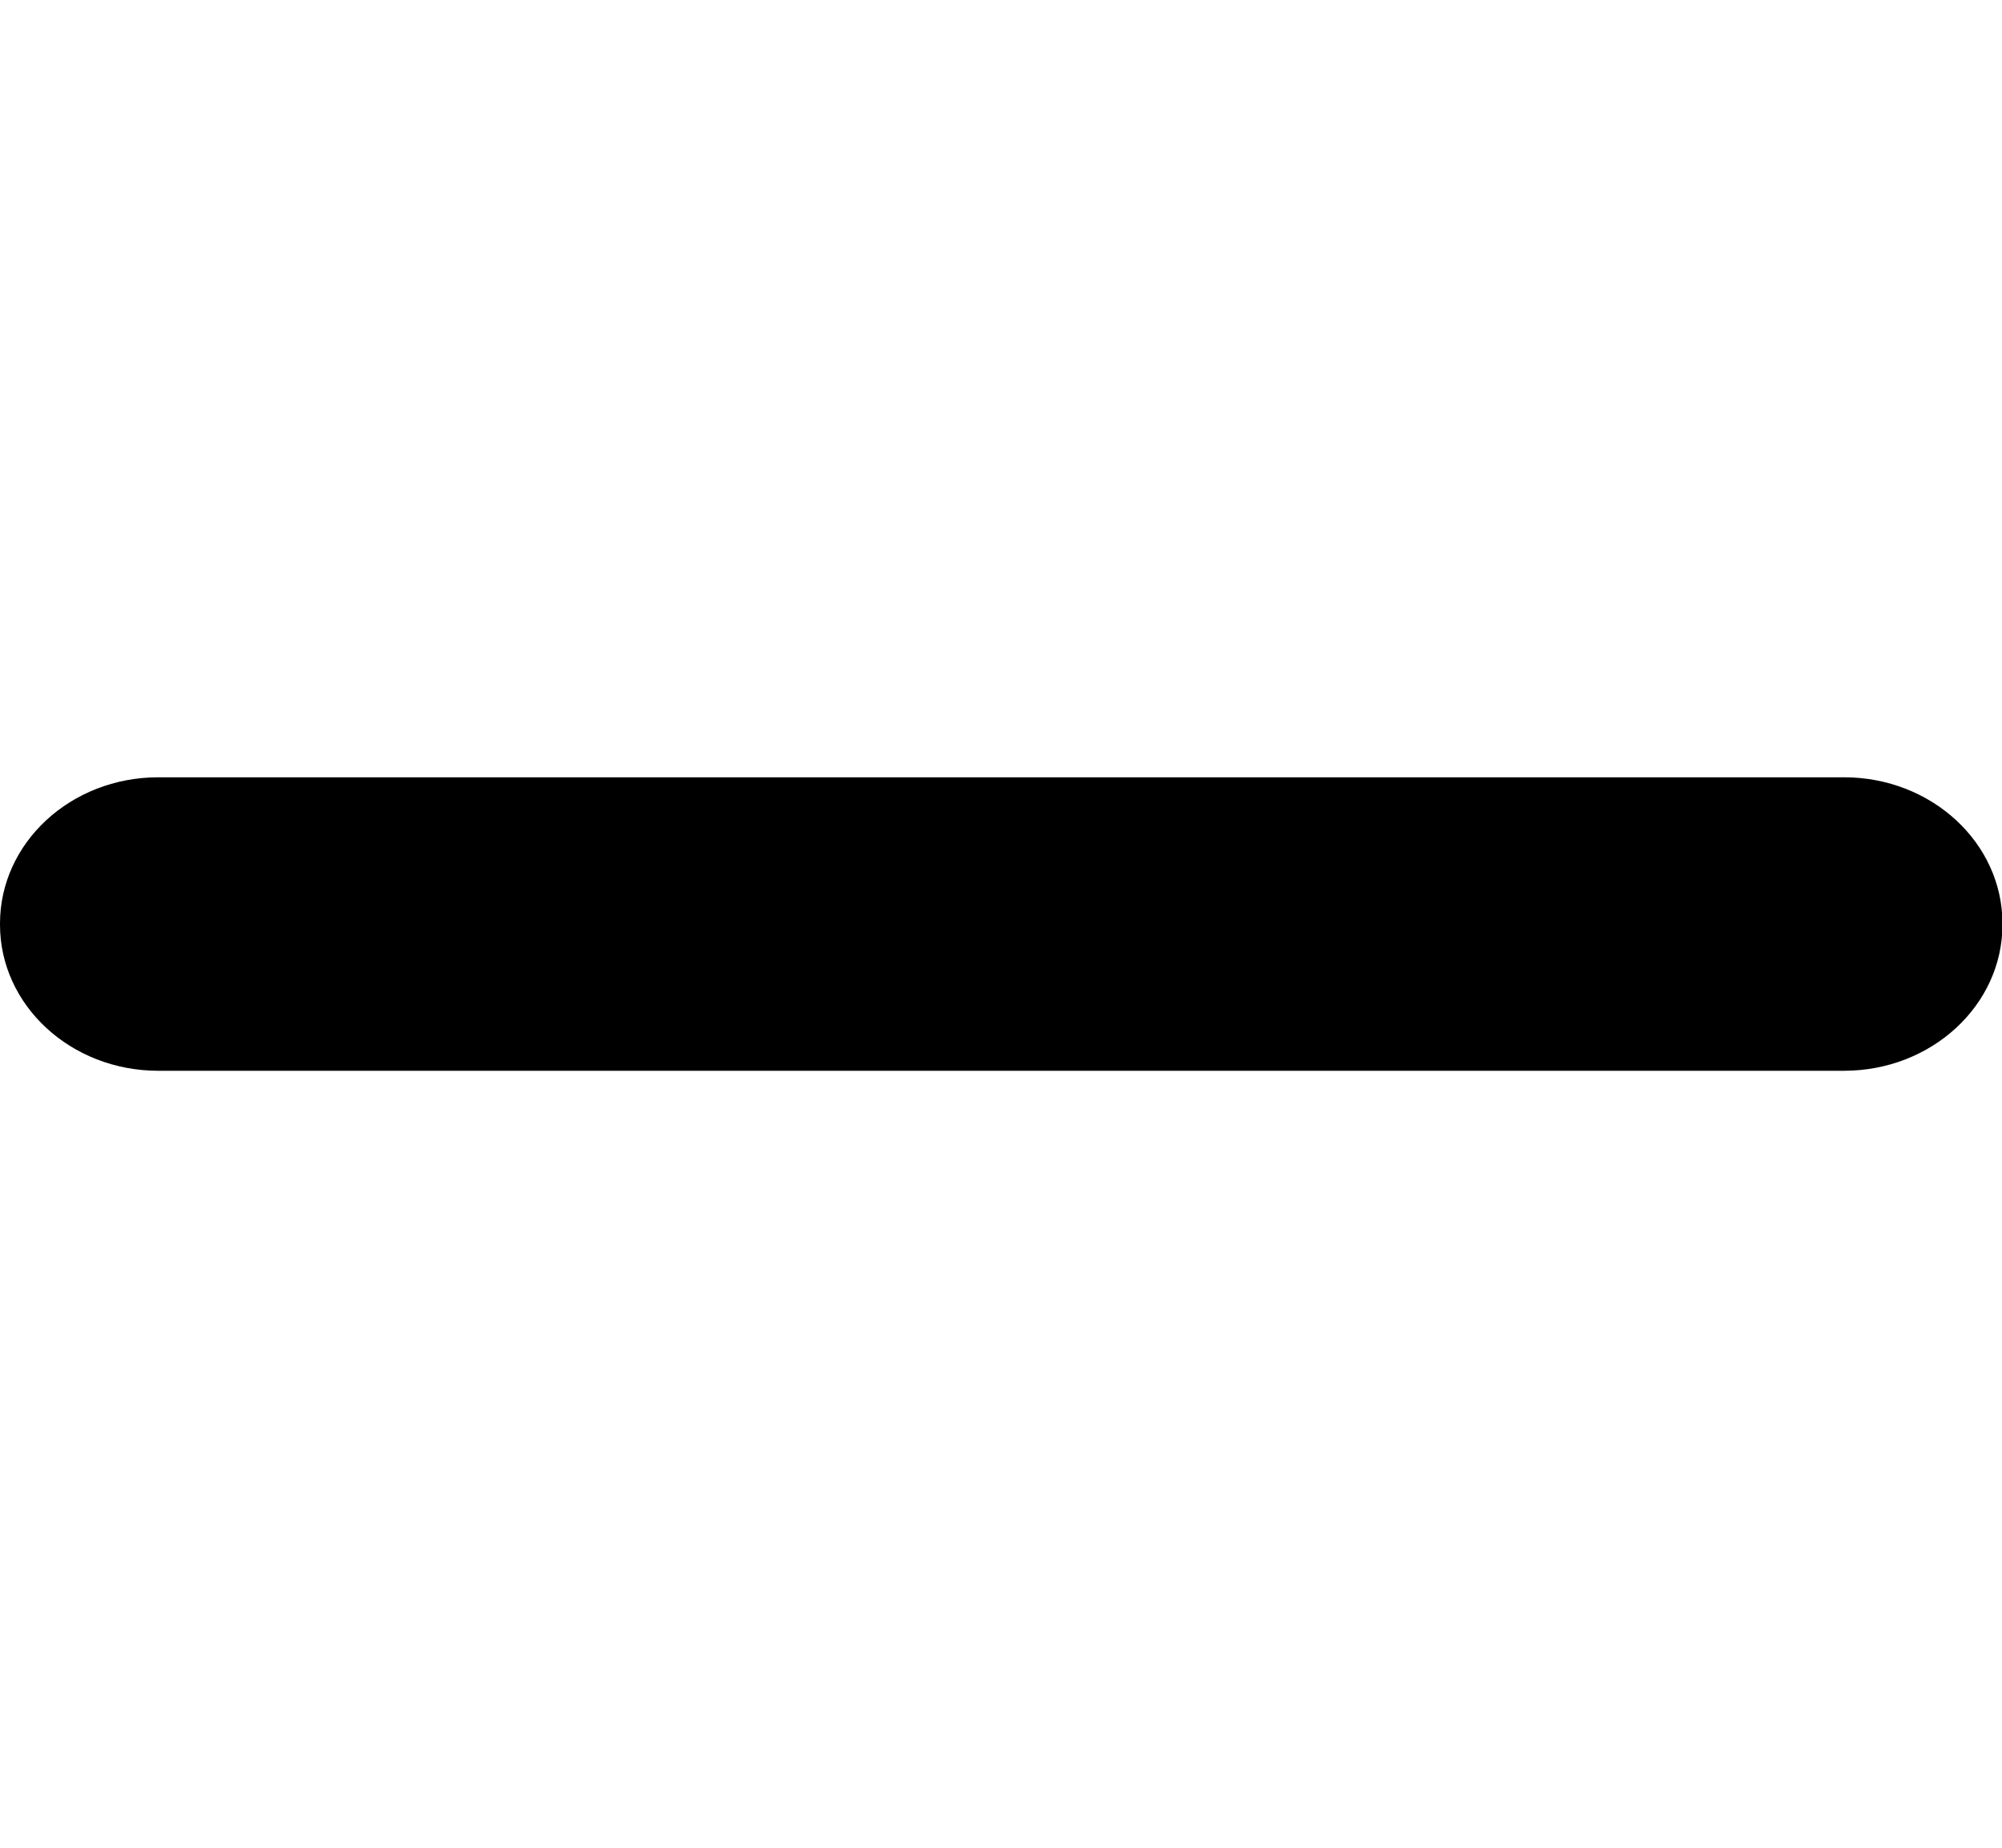 <svg width="13" height="12" viewBox="0 0 13 12" fill="none" xmlns="http://www.w3.org/2000/svg">
<g clip-path="url(#clip0_1_13062)">
<path d="M11.974 5.048H1.028C0.46 5.048 0 5.473 0 5.998V6.005C0 6.529 0.46 6.954 1.028 6.954H11.974C12.542 6.954 13.003 6.529 13.003 6.005V5.998C13.003 5.473 12.542 5.048 11.974 5.048Z" fill="black"/>
</g>
<defs>
<clipPath id="clip0_1_13062">
<rect width="13" height="12" fill="white"/>
</clipPath>
</defs>
</svg>
